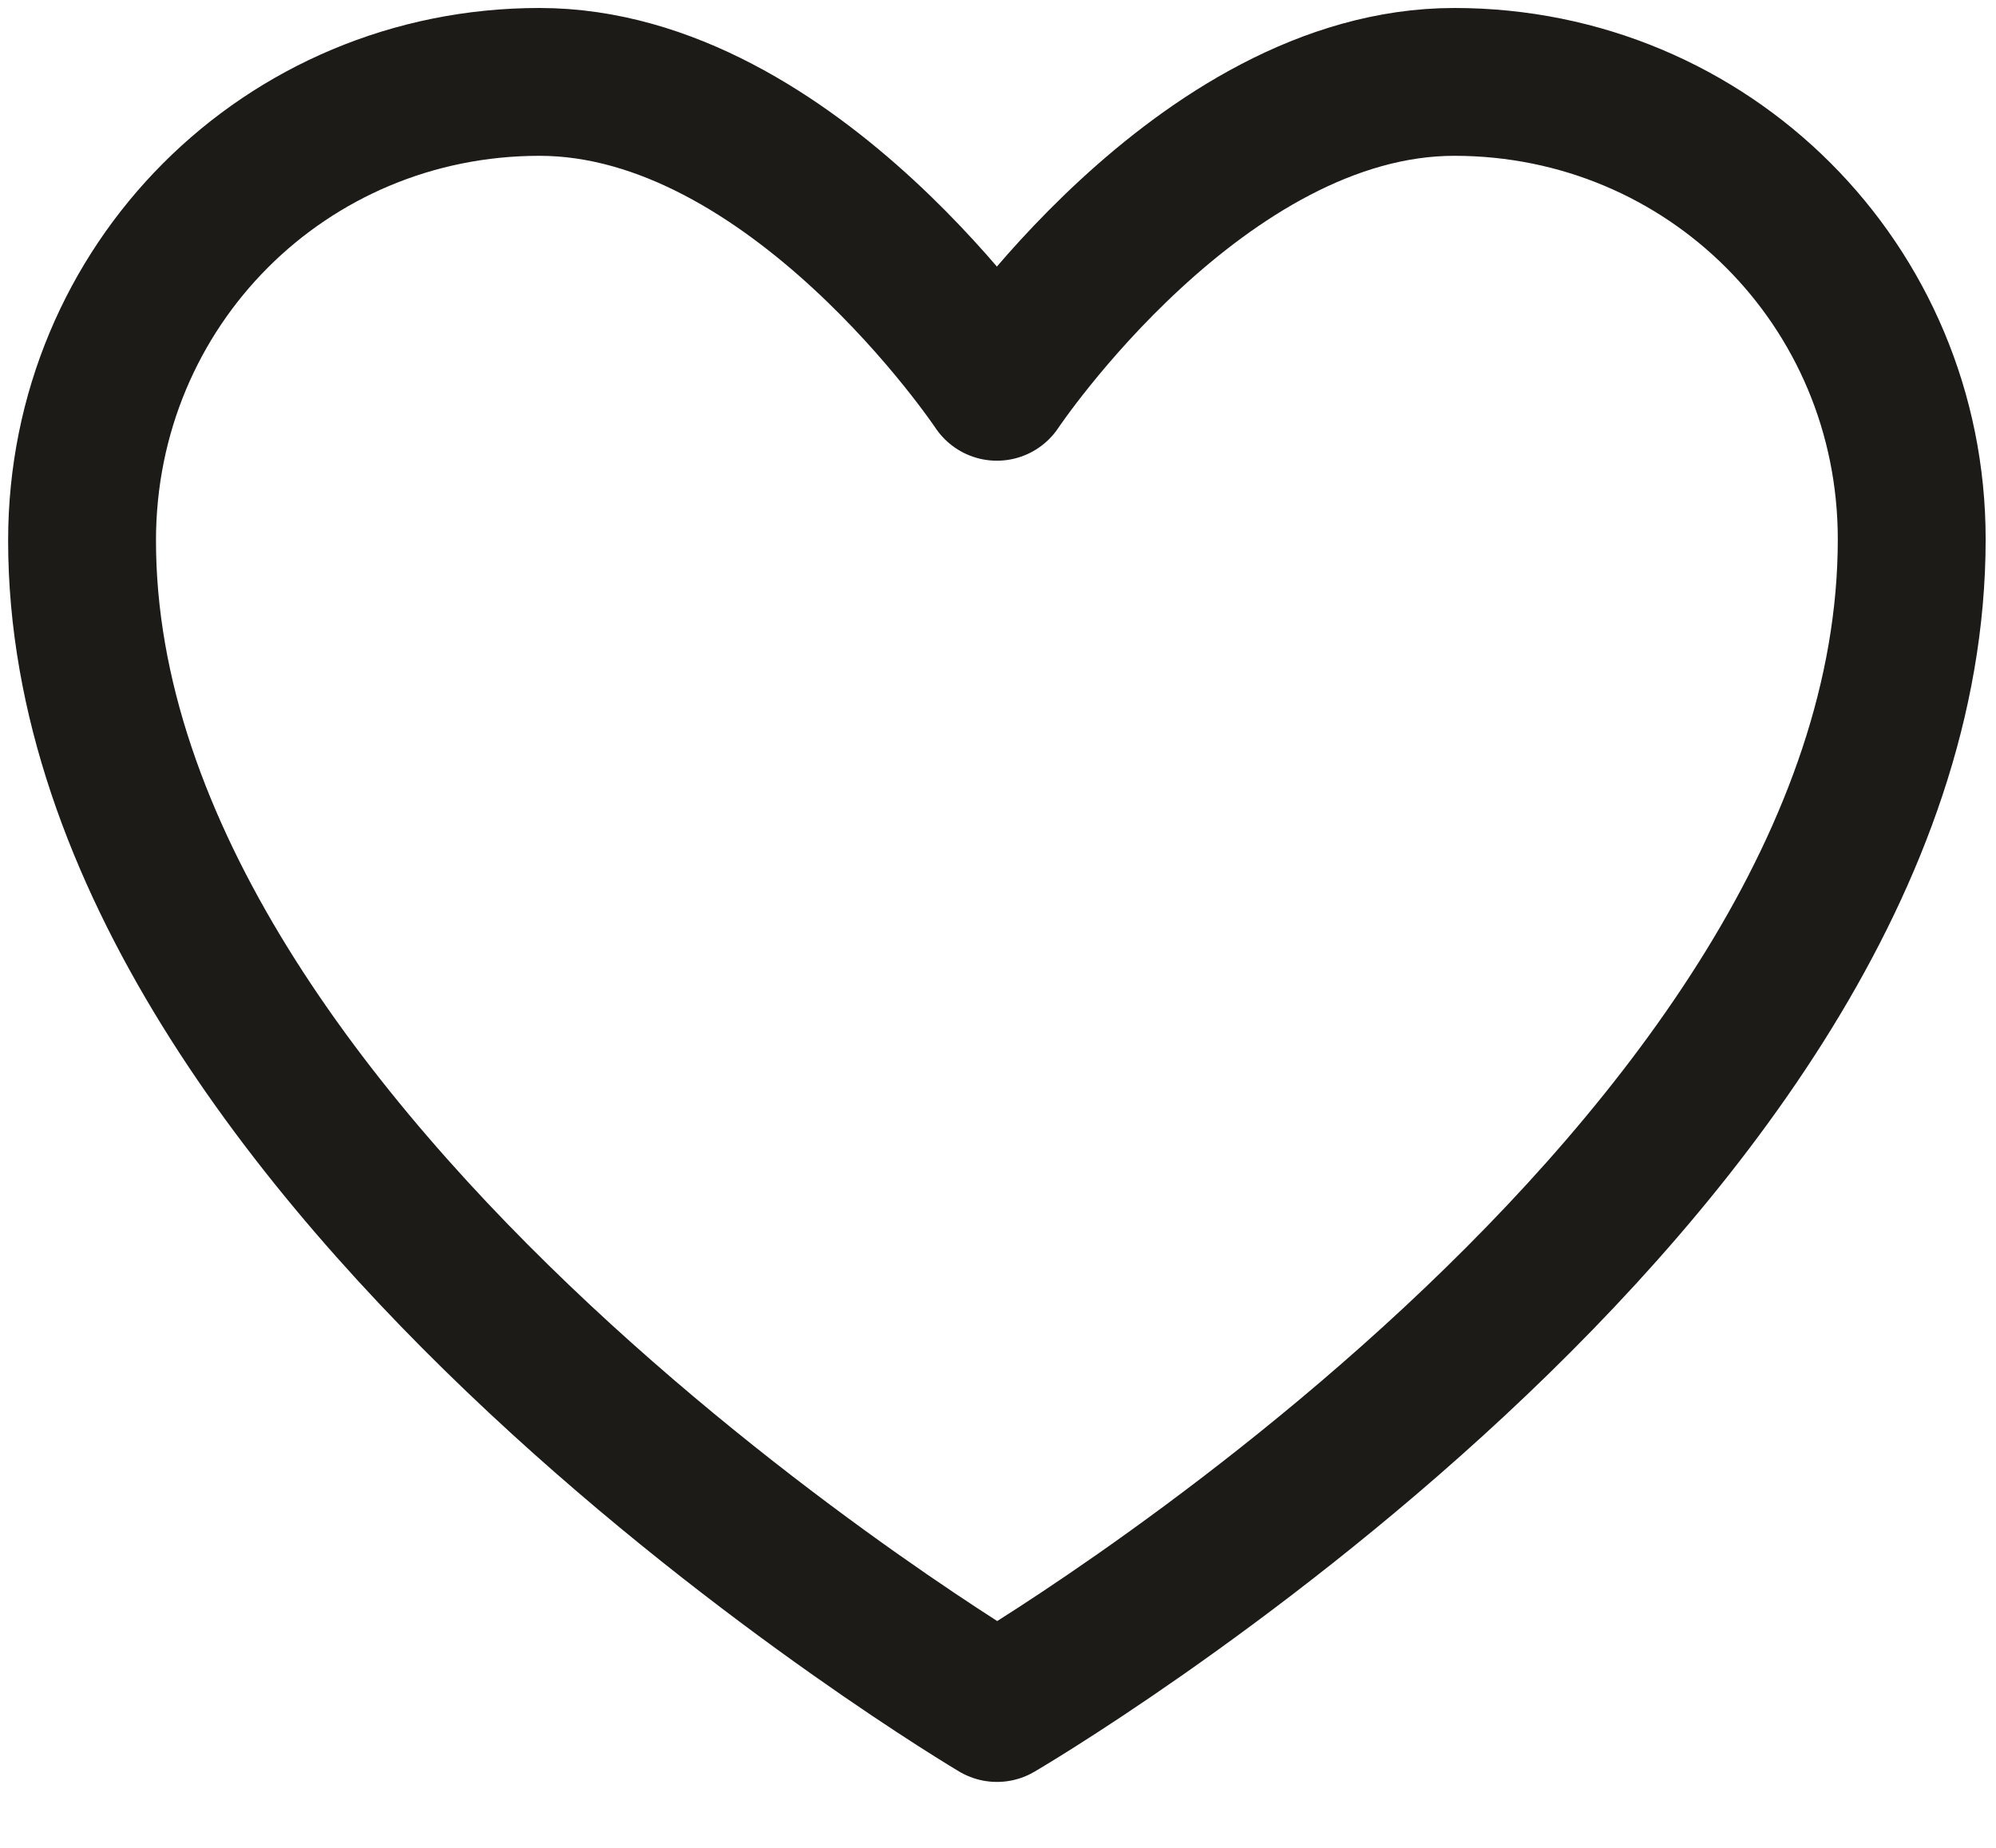 <svg width="27" height="25" viewBox="0 0 27 25" fill="none" xmlns="http://www.w3.org/2000/svg">
<path fill-rule="evenodd" clip-rule="evenodd" d="M25.86 7.296C25.86 15.882 13.486 23.108 13.486 23.108C13.486 23.108 1.11 15.775 1.11 7.313C1.11 3.858 3.86 1.108 7.298 1.108C10.735 1.108 13.485 5.233 13.485 5.233C13.485 5.233 16.235 1.108 19.673 1.108C23.11 1.108 25.86 3.858 25.86 7.296Z" stroke="#1C1B17" stroke-width="2" stroke-linecap="round" stroke-linejoin="round"/>
</svg>
